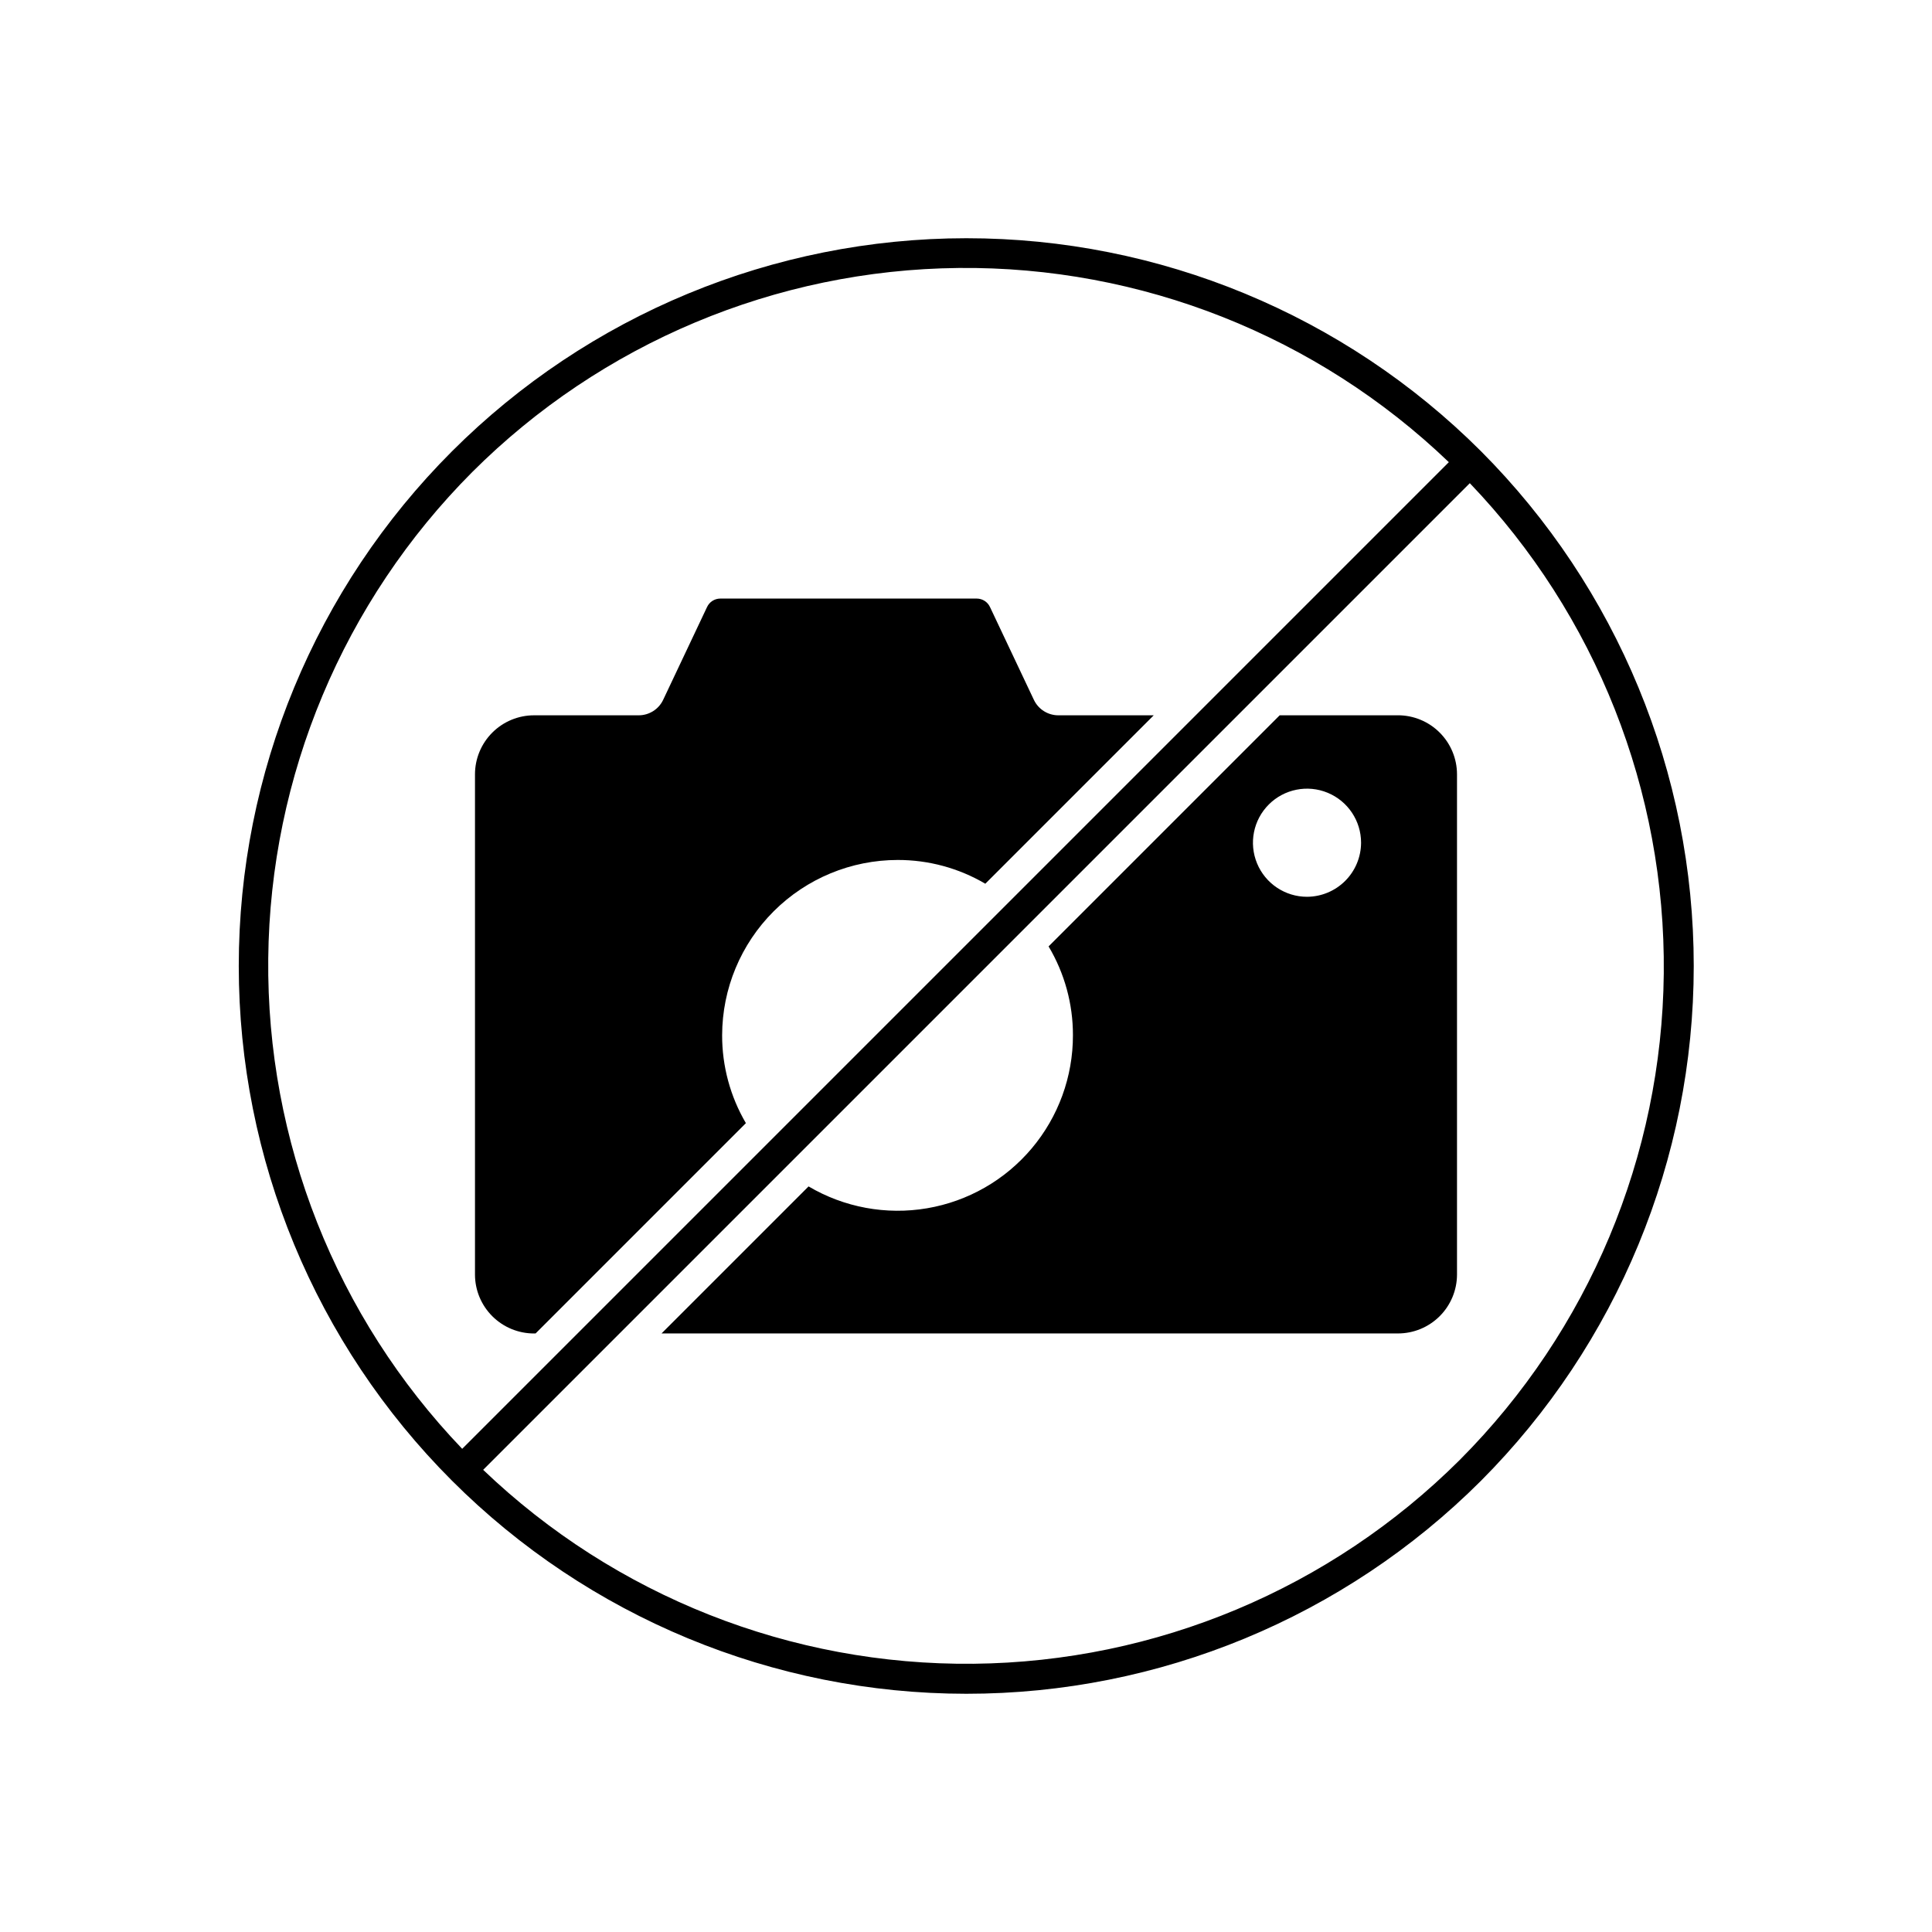 <?xml version="1.0" encoding="UTF-8"?>
<!-- Uploaded to: SVG Find, www.svgrepo.com, Generator: SVG Find Mixer Tools -->
<svg fill="#000000" width="800px" height="800px" version="1.1" viewBox="144 144 512 512" xmlns="http://www.w3.org/2000/svg">
 <g>
  <path d="m285.54 497.38h0.395l55.734-55.734c-4.141-7.066-6.316-15.109-6.297-23.301 0.023-12.324 4.938-24.133 13.66-32.84 8.719-8.707 20.539-13.598 32.863-13.605 8.164-0.016 16.184 2.156 23.223 6.297l44.633-44.633h-25.27c-2.742 0.004-5.246-1.555-6.453-4.016l-11.652-24.641v0.004c-0.629-1.395-2.016-2.285-3.543-2.285h-67.934c-1.527 0-2.914 0.891-3.543 2.285l-11.652 24.637c-1.207 2.461-3.711 4.019-6.453 4.016h-27.711c-4.156-0.004-8.141 1.648-11.078 4.586s-4.59 6.926-4.586 11.078v132.57c0.012 4.144 1.672 8.109 4.609 11.031 2.938 2.922 6.91 4.562 11.055 4.555z"/>
  <path d="m514.46 333.56h-31.328l-61.246 61.246c4.238 7.117 6.469 15.25 6.453 23.535 0.02 10.98-3.852 21.613-10.93 30.008-7.074 8.395-16.898 14.016-27.723 15.855-10.824 1.844-21.953-0.211-31.406-5.793l-38.965 38.965h195.14c4.144 0.008 8.121-1.633 11.059-4.555 2.934-2.922 4.594-6.887 4.609-11.031v-132.57c0-4.152-1.648-8.141-4.59-11.078-2.938-2.938-6.922-4.59-11.078-4.586zm-24.09 48.098h0.004c-5.797 0-11.02-3.492-13.238-8.844-2.219-5.356-0.992-11.516 3.106-15.613 4.098-4.098 10.262-5.324 15.613-3.106 5.356 2.219 8.844 7.441 8.844 13.234-0.012 3.797-1.527 7.434-4.211 10.117-2.684 2.684-6.32 4.195-10.113 4.211z"/>
  <path d="m536.45 263.55c-36.18-36.141-85.234-56.434-136.37-56.418-51.141 0.02-100.18 20.348-136.34 56.512-36.152 36.168-56.465 85.215-56.465 136.36 0 51.137 20.312 100.18 56.465 136.35 36.156 36.168 85.195 56.492 136.34 56.512 51.137 0.016 100.19-20.277 136.37-56.418 36.125-36.223 56.41-85.289 56.41-136.45s-20.285-100.23-56.41-136.45zm-267.32 5.574h-0.004c34.23-34.191 80.492-53.617 128.88-54.109 48.379-0.496 95.027 17.98 129.95 51.465l-261.47 261.47c-33.445-34.941-51.895-81.582-51.398-129.95 0.492-48.367 19.891-94.621 54.043-128.88zm261.75 261.75h-0.004c-34.254 34.148-80.508 53.543-128.88 54.039-48.363 0.492-95.004-17.953-129.95-51.395l261.47-261.47c33.445 34.941 51.895 81.582 51.402 129.95-0.496 48.367-19.895 94.625-54.047 128.88z"/>
 </g>
</svg>